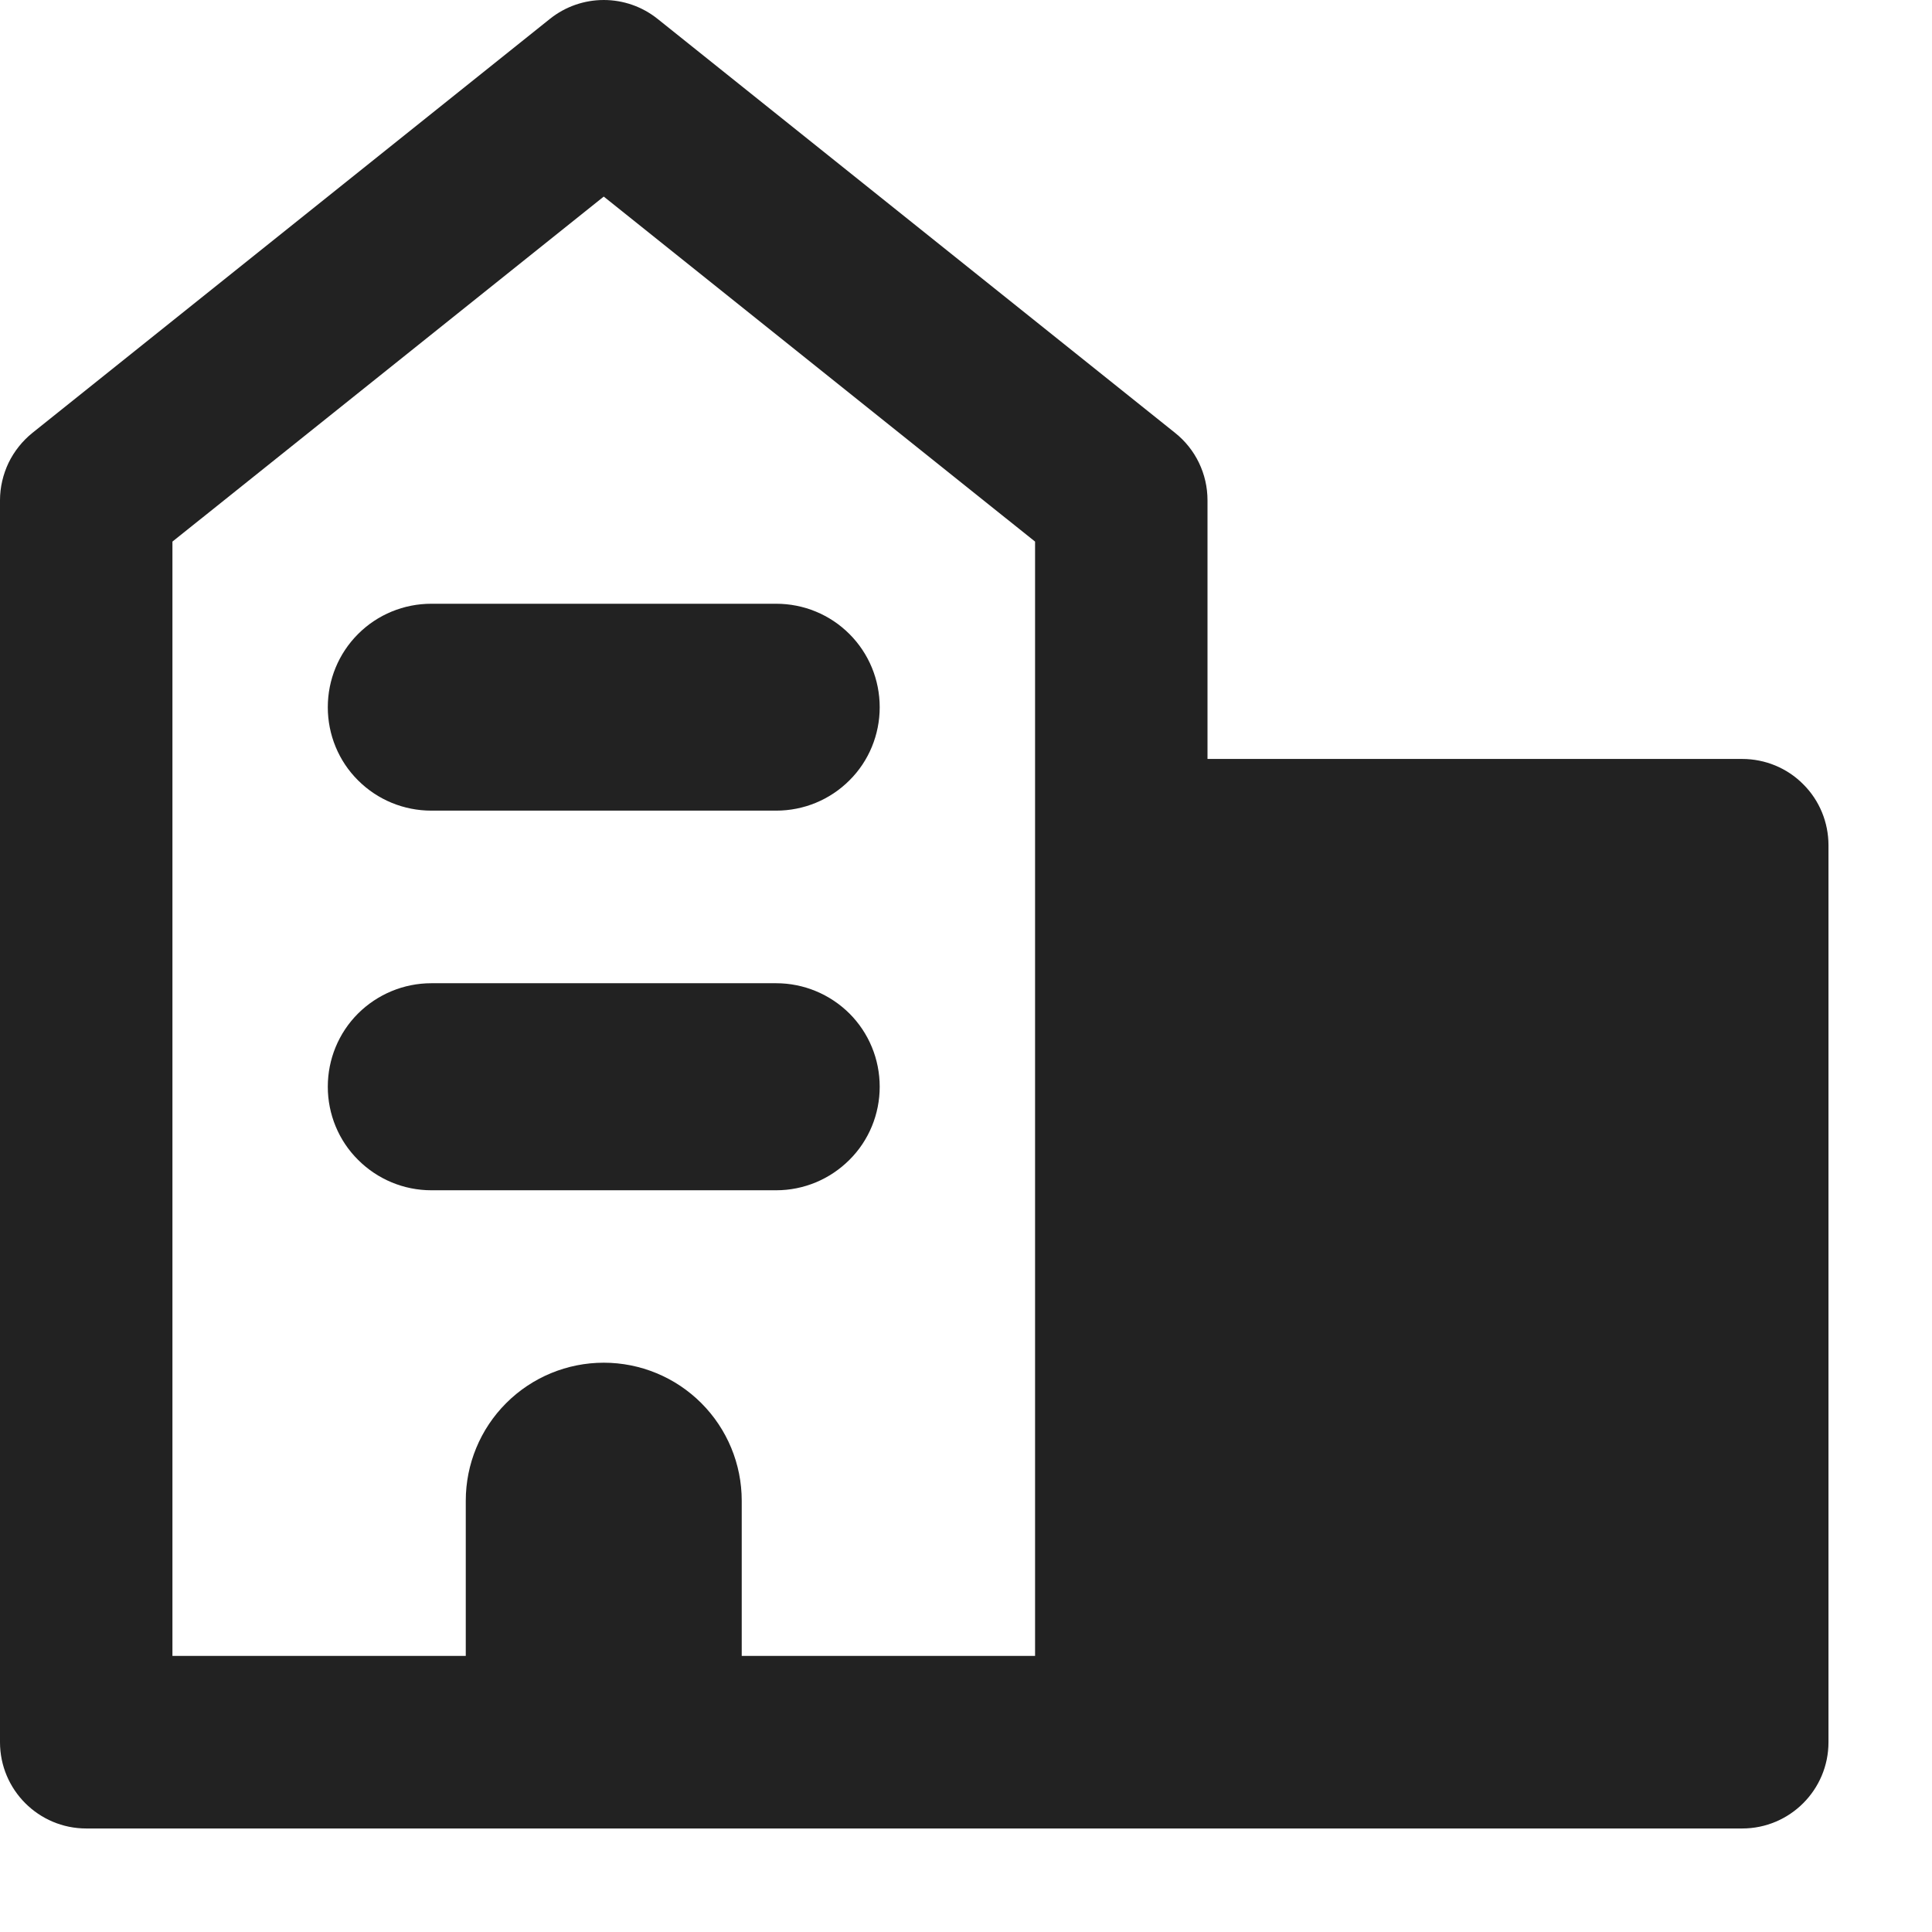 <svg width="12" height="12" viewBox="0 0 12 12" fill="none" xmlns="http://www.w3.org/2000/svg">
<path fill-rule="evenodd" clip-rule="evenodd" d="M4.084 0.117C3.989 0.041 3.871 0 3.75 0C3.629 0 3.511 0.041 3.416 0.117L0.201 2.689C0.139 2.739 0.088 2.803 0.053 2.875C0.019 2.947 0 3.026 0 3.107V10.821C0 11.117 0.24 11.357 0.536 11.357H10.821C11.117 11.357 11.357 11.117 11.357 10.821V5.25C11.357 5.108 11.301 4.971 11.2 4.871C11.1 4.77 10.963 4.714 10.821 4.714H7.5V3.107C7.5 2.944 7.426 2.79 7.299 2.689L4.084 0.117ZM6.429 5.25V3.364L3.75 1.221L1.071 3.364V10.285H2.893V9.321C2.893 9.094 2.983 8.876 3.144 8.715C3.305 8.554 3.523 8.464 3.75 8.464C3.977 8.464 4.195 8.554 4.356 8.715C4.517 8.876 4.607 9.094 4.607 9.321V10.285H6.429V5.25ZM2.036 6.75C2.036 6.579 2.103 6.416 2.224 6.295C2.345 6.175 2.508 6.107 2.679 6.107H4.821C4.992 6.107 5.155 6.175 5.276 6.295C5.397 6.416 5.464 6.579 5.464 6.75C5.464 6.92 5.397 7.084 5.276 7.204C5.155 7.325 4.992 7.393 4.821 7.393H2.679C2.508 7.393 2.345 7.325 2.224 7.204C2.103 7.084 2.036 6.92 2.036 6.75ZM2.679 3.75C2.508 3.75 2.345 3.817 2.224 3.938C2.103 4.059 2.036 4.222 2.036 4.393C2.036 4.563 2.103 4.727 2.224 4.847C2.345 4.968 2.508 5.035 2.679 5.035H4.821C4.992 5.035 5.155 4.968 5.276 4.847C5.397 4.727 5.464 4.563 5.464 4.393C5.464 4.222 5.397 4.059 5.276 3.938C5.155 3.817 4.992 3.75 4.821 3.75H2.679Z" fill="#222222"/>
</svg>
